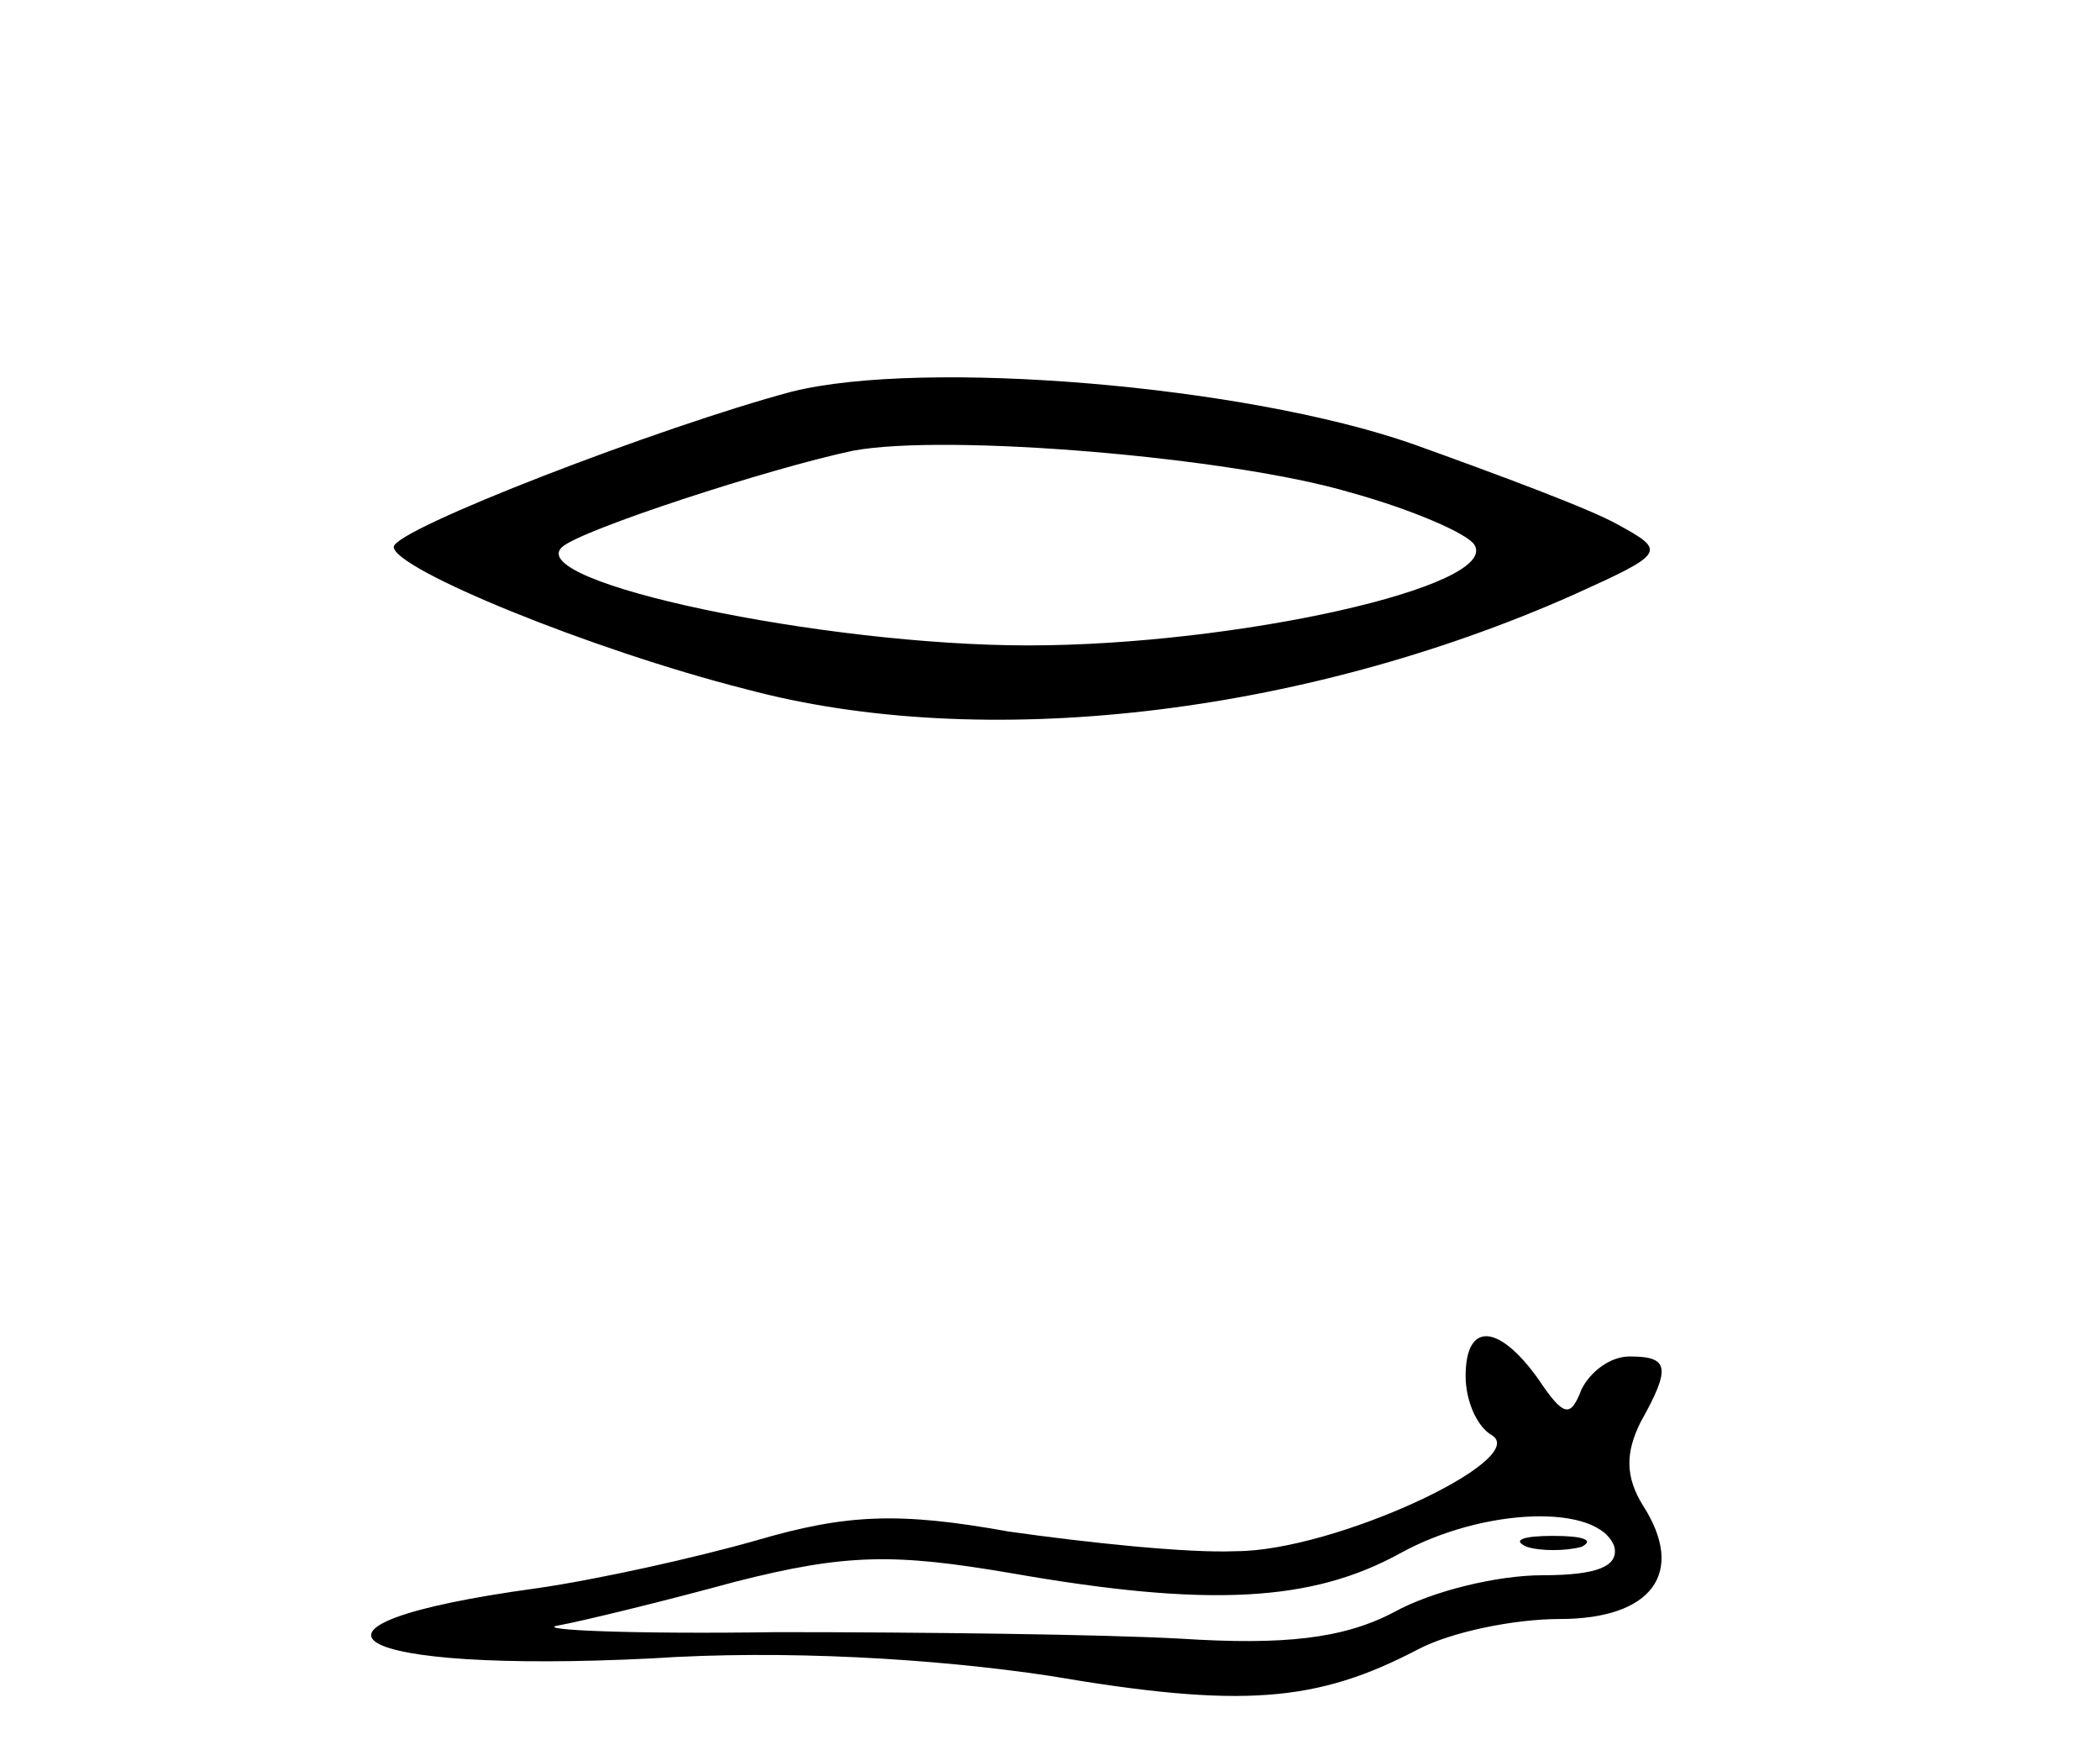 <?xml version="1.0" standalone="no"?>
<!DOCTYPE svg PUBLIC "-//W3C//DTD SVG 20010904//EN"
 "http://www.w3.org/TR/2001/REC-SVG-20010904/DTD/svg10.dtd">
<svg version="1.0" xmlns="http://www.w3.org/2000/svg"
 width="96pt" height="80pt" viewBox="0 0 96 80"
 preserveAspectRatio="xMidYMid meet">
<g transform="translate(0,80) scale(0.1,-0.1)"
fill="#000000" stroke="none">
<path d="M362 621 c-60 -16 -182 -63 -182 -71 0 -10 90 -47 161 -65 108 -29
254 -12 378 43 42 19 43 20 21 32 -12 7 -55 23 -94 37 -77 27 -224 39 -284 24z
m255 -46 c29 -8 54 -19 57 -24 12 -19 -109 -46 -204 -46 -94 0 -231 29 -213
45 9 8 95 36 133 44 43 8 173 -3 227 -19z"/>
<path d="M670 171 c0 -11 5 -23 12 -27 18 -11 -72 -53 -117 -53 -22 -1 -69 4
-104 9 -50 9 -74 8 -115 -4 -28 -8 -73 -18 -101 -22 -124 -17 -87 -39 53 -32
60 4 129 0 182 -8 88 -15 122 -12 168 12 15 8 44 14 65 14 42 0 58 21 38 52
-8 13 -8 24 -1 38 14 25 13 30 -5 30 -9 0 -18 -7 -22 -15 -5 -13 -8 -13 -20 5
-18 25 -33 26 -33 1z m68 -78 c2 -9 -8 -13 -33 -13 -20 0 -50 -7 -68 -17 -23
-12 -50 -15 -97 -12 -36 2 -119 3 -185 3 -66 -1 -111 1 -100 3 11 2 48 11 81
20 51 13 73 13 126 4 91 -16 138 -13 178 9 38 21 91 23 98 3z"/>
<path d="M698 93 c6 -2 18 -2 25 0 6 3 1 5 -13 5 -14 0 -19 -2 -12 -5z"/>
</g>
</svg>
